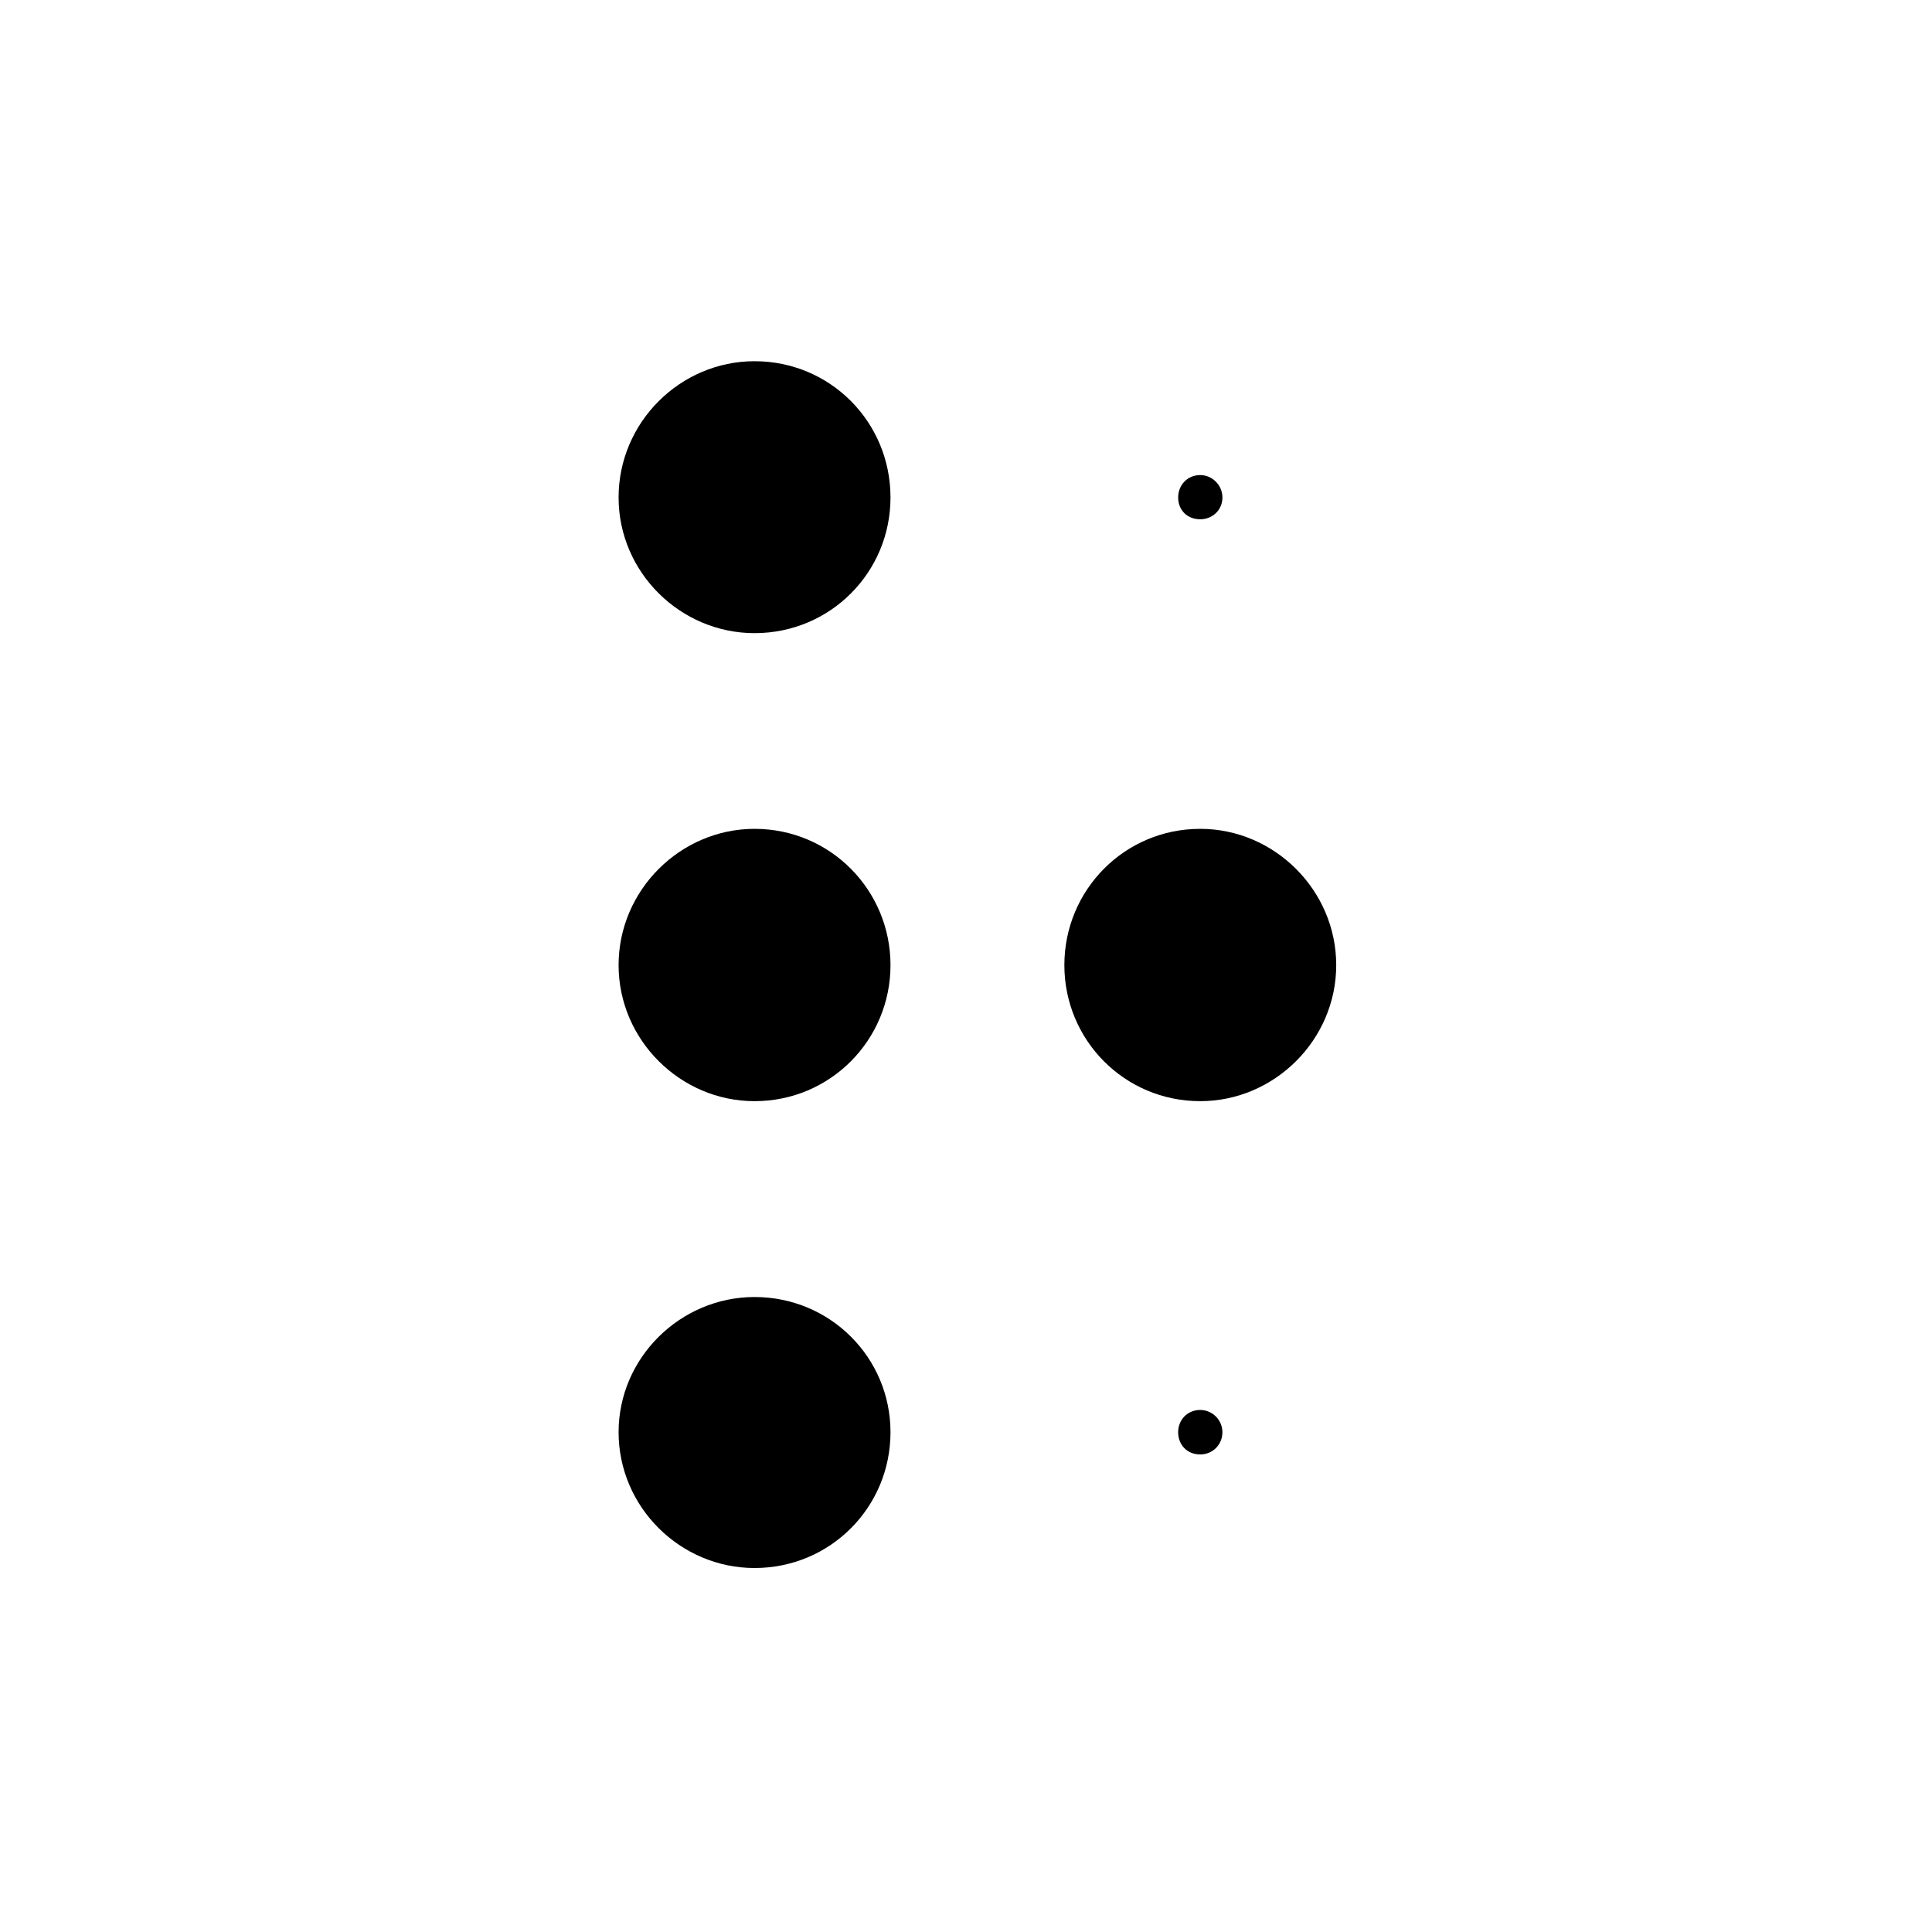 <?xml version="1.0" encoding="UTF-8"?>
<!-- Uploaded to: ICON Repo, www.iconrepo.com, Generator: ICON Repo Mixer Tools -->
<svg fill="#000000" width="800px" height="800px" version="1.1" viewBox="144 144 512 512" xmlns="http://www.w3.org/2000/svg">
 <g>
  <path d="m462.08 435.82c19.625 0 36.031-16.219 36.031-36.051 0-19.879-16.414-36.117-36.031-36.117-20.102 0-36.012 16.238-36.012 36.117 0 19.836 15.91 36.051 36.012 36.051z"/>
  <path d="m343.96 559.54c20.094 0 36.031-16.113 36.031-35.992 0-19.738-15.941-35.824-36.031-35.824-19.629 0-36.027 16.086-36.027 35.824 0 19.883 16.395 35.992 36.027 35.992z"/>
  <path d="m343.96 435.82c20.094 0 36.031-16.219 36.031-36.051 0-19.879-15.941-36.117-36.031-36.117-19.629 0-36.027 16.238-36.027 36.117 0 19.836 16.395 36.051 36.027 36.051z"/>
  <path d="m343.96 311.79c20.094 0 36.031-16.113 36.031-35.953 0-19.98-15.941-36.113-36.031-36.113-19.629 0-36.027 16.133-36.027 36.113 0 19.844 16.395 35.953 36.027 35.953z"/>
  <path d="m456.22 523.55c0 3.375 2.402 5.894 5.856 5.894 3.215 0 5.875-2.519 5.875-5.894 0-3.238-2.66-5.898-5.875-5.898-3.453 0.004-5.856 2.664-5.856 5.898z"/>
  <path d="m462.08 269.9c-3.457 0-5.856 2.707-5.856 5.941 0 3.34 2.402 5.773 5.856 5.773 3.215 0 5.875-2.434 5.875-5.773 0-3.234-2.66-5.941-5.875-5.941z"/>
 </g>
</svg>